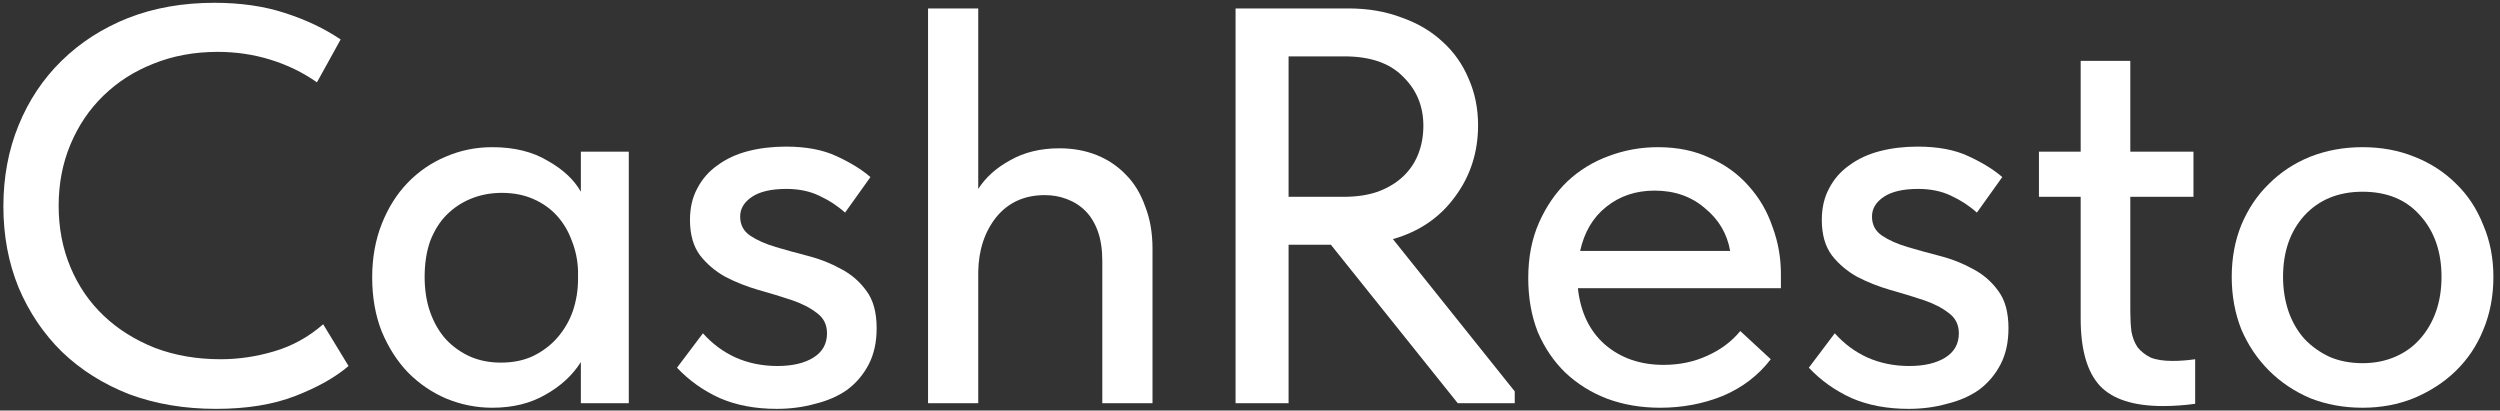 <?xml version="1.0" encoding="UTF-8"?> <svg xmlns="http://www.w3.org/2000/svg" width="341" height="56" viewBox="0 0 341 56" fill="none"><rect x="0" y="0" width="341" height="56" fill="#333333" stroke="none"/><path d="M29.463 55.769C25.155 55.769 21.206 55.102 17.616 53.769C14.078 52.384 11.026 50.461 8.462 48C5.949 45.538 3.975 42.615 2.539 39.23C1.154 35.845 0.462 32.153 0.462 28.152C0.462 24.152 1.154 20.46 2.539 17.075C3.923 13.69 5.872 10.767 8.385 8.306C10.949 5.793 13.975 3.844 17.462 2.459C21.001 1.074 24.924 0.382 29.232 0.382C32.822 0.382 36.027 0.844 38.848 1.767C41.72 2.69 44.258 3.895 46.464 5.382L43.233 11.229C41.335 9.895 39.233 8.87 36.925 8.152C34.617 7.434 32.207 7.075 29.694 7.075C26.514 7.075 23.591 7.613 20.924 8.69C18.309 9.716 16.026 11.177 14.078 13.075C12.18 14.921 10.693 17.126 9.616 19.691C8.539 22.255 8 25.05 8 28.076C8 31.101 8.539 33.896 9.616 36.461C10.693 39.025 12.206 41.23 14.155 43.076C16.103 44.922 18.437 46.384 21.155 47.461C23.873 48.487 26.848 49 30.078 49C32.54 49 34.976 48.641 37.386 47.923C39.848 47.205 42.079 45.974 44.079 44.23L47.541 49.923C45.746 51.461 43.335 52.82 40.31 54C37.284 55.179 33.668 55.769 29.463 55.769Z" fill="white"></path><path d="M67.151 55.615C64.997 55.615 62.92 55.205 60.92 54.385C58.971 53.564 57.227 52.384 55.689 50.846C54.202 49.307 52.996 47.435 52.073 45.23C51.202 43.025 50.766 40.563 50.766 37.845C50.766 35.178 51.202 32.742 52.073 30.537C52.945 28.332 54.125 26.46 55.612 24.922C57.099 23.383 58.817 22.204 60.766 21.383C62.766 20.511 64.894 20.075 67.151 20.075C70.125 20.075 72.638 20.691 74.69 21.922C76.792 23.101 78.305 24.511 79.228 26.152V20.691H85.767V55H79.228V49.384C78.1 51.179 76.485 52.666 74.382 53.846C72.331 55.026 69.92 55.615 67.151 55.615ZM68.305 49.461C69.997 49.461 71.484 49.154 72.766 48.538C74.1 47.871 75.203 47.025 76.074 45.999C76.998 44.922 77.69 43.717 78.151 42.384C78.613 40.999 78.844 39.563 78.844 38.076V36.922C78.793 35.486 78.51 34.127 77.998 32.845C77.536 31.563 76.869 30.435 75.998 29.46C75.126 28.486 74.049 27.717 72.766 27.152C71.484 26.588 70.049 26.306 68.459 26.306C66.971 26.306 65.587 26.563 64.305 27.076C63.023 27.588 61.894 28.332 60.92 29.306C59.997 30.23 59.253 31.409 58.689 32.845C58.176 34.281 57.92 35.922 57.92 37.768C57.92 39.563 58.176 41.179 58.689 42.615C59.202 44.051 59.92 45.282 60.843 46.307C61.766 47.282 62.843 48.051 64.074 48.615C65.356 49.179 66.766 49.461 68.305 49.461Z" fill="white"></path><path d="M105.959 55.769C103.035 55.769 100.445 55.282 98.189 54.307C95.932 53.282 93.984 51.897 92.343 50.154L95.881 45.461C97.163 46.897 98.65 48 100.343 48.769C102.087 49.538 103.984 49.923 106.035 49.923C108.087 49.923 109.728 49.538 110.959 48.769C112.19 48 112.805 46.897 112.805 45.461C112.805 44.282 112.343 43.358 111.42 42.692C110.497 41.974 109.343 41.384 107.959 40.922C106.574 40.461 105.061 39.999 103.42 39.538C101.83 39.076 100.343 38.486 98.958 37.768C97.573 36.999 96.42 36.025 95.496 34.845C94.573 33.614 94.112 31.999 94.112 29.999C94.112 28.358 94.445 26.922 95.112 25.691C95.779 24.409 96.702 23.358 97.881 22.537C99.061 21.665 100.445 21.024 102.035 20.614C103.625 20.203 105.343 19.998 107.189 19.998C109.959 19.998 112.266 20.434 114.113 21.306C116.01 22.178 117.549 23.127 118.728 24.152L115.267 28.999C114.241 28.076 113.061 27.306 111.728 26.691C110.446 26.076 108.959 25.768 107.266 25.768C105.215 25.768 103.651 26.127 102.574 26.845C101.497 27.563 100.958 28.46 100.958 29.537C100.958 30.666 101.42 31.537 102.343 32.153C103.266 32.768 104.42 33.281 105.805 33.691C107.189 34.102 108.677 34.512 110.266 34.922C111.856 35.332 113.343 35.922 114.728 36.691C116.113 37.409 117.267 38.409 118.19 39.691C119.113 40.922 119.575 42.615 119.575 44.769C119.575 46.666 119.216 48.307 118.498 49.692C117.78 51.077 116.805 52.23 115.574 53.154C114.344 54.026 112.882 54.666 111.19 55.077C109.548 55.538 107.805 55.769 105.959 55.769Z" fill="white"></path><path d="M150.355 35.614C150.355 34.025 150.15 32.666 149.74 31.537C149.33 30.409 148.765 29.486 148.048 28.768C147.33 28.05 146.483 27.512 145.509 27.152C144.586 26.794 143.586 26.614 142.509 26.614C139.739 26.614 137.534 27.614 135.893 29.614C134.303 31.614 133.483 34.102 133.431 37.076V55H126.585V1.151H133.431V25.768C134.457 24.178 135.919 22.87 137.816 21.845C139.714 20.768 141.945 20.229 144.509 20.229C146.355 20.229 148.048 20.537 149.586 21.152C151.125 21.768 152.458 22.665 153.586 23.845C154.714 24.973 155.586 26.409 156.202 28.152C156.868 29.845 157.202 31.768 157.202 33.922V55H150.355V35.614Z" fill="white"></path><path d="M183.916 1.151C186.583 1.151 188.993 1.562 191.147 2.382C193.353 3.151 195.224 4.254 196.763 5.69C198.302 7.075 199.481 8.741 200.302 10.69C201.173 12.639 201.609 14.767 201.609 17.075C201.609 20.768 200.558 24.024 198.455 26.845C196.404 29.665 193.583 31.589 189.993 32.614L206.61 53.384V55H198.84L181.532 33.383H175.762V55H168.531V1.151H183.916ZM183.301 26.845C185.045 26.845 186.583 26.614 187.916 26.152C189.301 25.64 190.455 24.947 191.378 24.075C192.301 23.204 192.994 22.178 193.455 20.998C193.917 19.819 194.148 18.537 194.148 17.152C194.148 14.485 193.224 12.254 191.378 10.459C189.583 8.613 186.916 7.69 183.378 7.69H175.762V26.845H183.301Z" fill="white"></path><path d="M226.454 55.615C223.838 55.615 221.428 55.205 219.223 54.385C217.069 53.564 215.171 52.384 213.53 50.846C211.94 49.307 210.684 47.461 209.761 45.307C208.889 43.102 208.453 40.64 208.453 37.922C208.453 35.102 208.94 32.589 209.914 30.383C210.889 28.178 212.171 26.306 213.761 24.768C215.402 23.229 217.274 22.075 219.376 21.306C221.53 20.485 223.787 20.075 226.146 20.075C228.813 20.075 231.172 20.562 233.223 21.537C235.326 22.46 237.095 23.742 238.531 25.383C239.967 26.973 241.044 28.819 241.762 30.922C242.531 32.973 242.916 35.127 242.916 37.384V39.307H215.222C215.581 42.589 216.812 45.153 218.915 46.999C221.069 48.846 223.736 49.769 226.915 49.769C229.069 49.769 231.044 49.359 232.839 48.538C234.685 47.718 236.198 46.589 237.377 45.153L241.531 49C239.839 51.205 237.659 52.872 234.992 54C232.326 55.077 229.479 55.615 226.454 55.615ZM225.684 25.999C223.12 25.999 220.915 26.742 219.069 28.23C217.274 29.665 216.094 31.666 215.53 34.23H235.993C235.582 31.871 234.428 29.922 232.531 28.383C230.685 26.794 228.402 25.999 225.684 25.999Z" fill="white"></path><path d="M260.34 55.769C257.417 55.769 254.827 55.282 252.571 54.307C250.314 53.282 248.365 51.897 246.724 50.154L250.263 45.461C251.545 46.897 253.032 48 254.725 48.769C256.468 49.538 258.366 49.923 260.417 49.923C262.469 49.923 264.11 49.538 265.341 48.769C266.571 48 267.187 46.897 267.187 45.461C267.187 44.282 266.725 43.358 265.802 42.692C264.879 41.974 263.725 41.384 262.34 40.922C260.956 40.461 259.443 39.999 257.802 39.538C256.212 39.076 254.725 38.486 253.34 37.768C251.955 36.999 250.801 36.025 249.878 34.845C248.955 33.614 248.494 31.999 248.494 29.999C248.494 28.358 248.827 26.922 249.494 25.691C250.16 24.409 251.084 23.358 252.263 22.537C253.443 21.665 254.827 21.024 256.417 20.614C258.007 20.203 259.725 19.998 261.571 19.998C264.341 19.998 266.648 20.434 268.495 21.306C270.392 22.178 271.931 23.127 273.11 24.152L269.648 28.999C268.623 28.076 267.443 27.306 266.11 26.691C264.828 26.076 263.34 25.768 261.648 25.768C259.597 25.768 258.033 26.127 256.956 26.845C255.879 27.563 255.34 28.46 255.34 29.537C255.34 30.666 255.802 31.537 256.725 32.153C257.648 32.768 258.802 33.281 260.186 33.691C261.571 34.102 263.058 34.512 264.648 34.922C266.238 35.332 267.725 35.922 269.11 36.691C270.495 37.409 271.649 38.409 272.572 39.691C273.495 40.922 273.956 42.615 273.956 44.769C273.956 46.666 273.597 48.307 272.879 49.692C272.161 51.077 271.187 52.23 269.956 53.154C268.725 54.026 267.264 54.666 265.571 55.077C263.93 55.538 262.187 55.769 260.34 55.769Z" fill="white"></path><path d="M278.112 20.691H283.804V8.306H290.574V20.691H299.189V26.845H290.574V42.461C290.574 43.487 290.625 44.41 290.728 45.23C290.881 46.051 291.163 46.769 291.574 47.384C292.035 47.948 292.625 48.41 293.343 48.769C294.112 49.077 295.112 49.23 296.343 49.23C297.318 49.23 298.343 49.154 299.42 49V55.077C298.702 55.179 297.959 55.256 297.189 55.308C296.471 55.359 295.753 55.385 295.035 55.385C291.035 55.385 288.163 54.461 286.42 52.615C284.676 50.718 283.804 47.666 283.804 43.461V26.845H278.112V20.691Z" fill="white"></path><path d="M322.254 55.615C319.689 55.615 317.305 55.179 315.099 54.307C312.945 53.384 311.074 52.128 309.484 50.538C307.894 48.948 306.637 47.077 305.714 44.922C304.843 42.717 304.407 40.333 304.407 37.768C304.407 35.204 304.843 32.845 305.714 30.691C306.637 28.486 307.894 26.614 309.484 25.076C311.074 23.486 312.945 22.255 315.099 21.383C317.305 20.511 319.689 20.075 322.254 20.075C324.818 20.075 327.177 20.511 329.331 21.383C331.536 22.255 333.434 23.486 335.023 25.076C336.613 26.614 337.844 28.486 338.716 30.691C339.639 32.845 340.1 35.204 340.1 37.768C340.1 40.384 339.639 42.794 338.716 44.999C337.844 47.153 336.588 49.025 334.946 50.615C333.357 52.154 331.459 53.384 329.254 54.307C327.1 55.179 324.766 55.615 322.254 55.615ZM322.254 49.538C323.843 49.538 325.305 49.256 326.638 48.692C327.972 48.128 329.1 47.333 330.023 46.307C330.998 45.23 331.741 43.974 332.254 42.538C332.767 41.102 333.023 39.512 333.023 37.768C333.023 34.332 332.049 31.537 330.1 29.383C328.203 27.229 325.587 26.152 322.254 26.152C318.971 26.152 316.33 27.229 314.33 29.383C312.381 31.537 311.407 34.332 311.407 37.768C311.407 39.461 311.663 41.05 312.176 42.538C312.689 43.974 313.407 45.205 314.33 46.23C315.305 47.256 316.458 48.077 317.792 48.692C319.125 49.256 320.612 49.538 322.254 49.538Z" fill="white"></path></svg> 